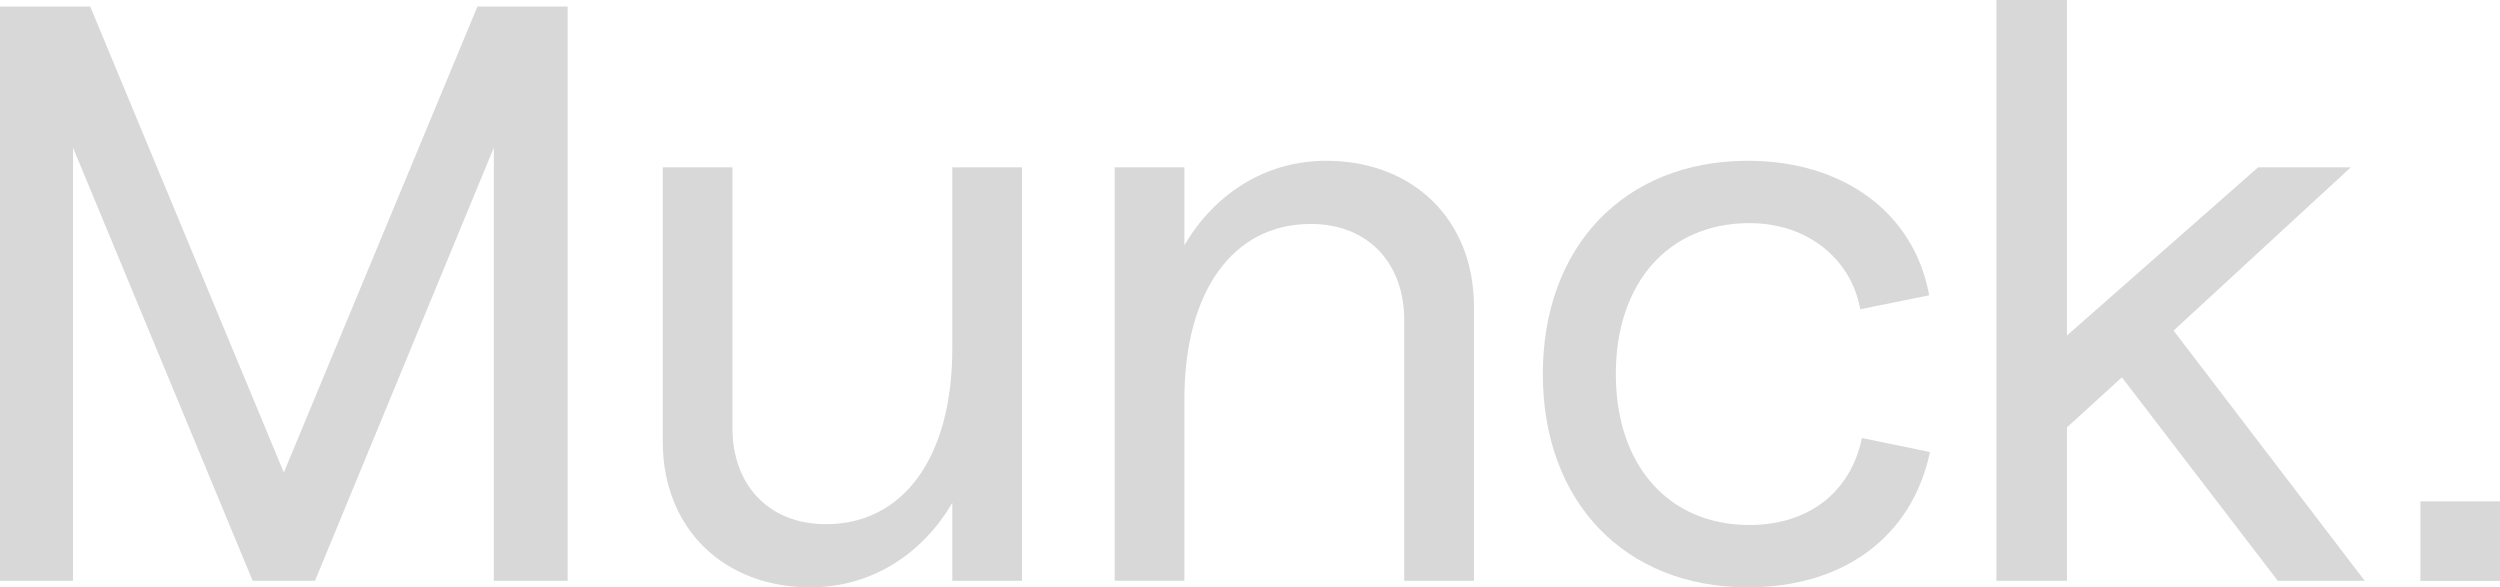 <svg xmlns="http://www.w3.org/2000/svg" width="1891.346" height="444.34" viewBox="0 0 1891.346 444.34">
  <g id="Groupe_78" data-name="Groupe 78" transform="translate(-1495.096 -2748.799)">
    <g id="Groupe_1" data-name="Groupe 1">
      <path id="Tracé_1" data-name="Tracé 1" d="M1495.1,2753.764h68.267l146.455,352.492,146.46-352.492h68.266v434.41h-55.856V2860.5L1733.4,3188.174h-47.162L1550.33,2860.5v327.672H1495.1Z" fill="#d8d8d8"/>
      <path id="Tracé_2" data-name="Tracé 2" d="M2268.3,3188.174h-52.75v-58.958c-21.723,37.243-59.576,63.923-107.361,63.923-65.165,0-111.708-44.06-111.708-110.466V2875.4h52.75v197.35c0,42.2,26.685,72.609,70.75,72.609,58.334,0,95.569-50.272,95.569-132.812V2875.4h52.75Z" fill="#d8d8d8"/>
      <path id="Tracé_3" data-name="Tracé 3" d="M2338.384,2875.4h52.75v58.957c21.723-37.234,59.576-63.923,107.361-63.923,65.165,0,111.708,44.06,111.708,110.467v207.273h-52.751V2990.832c0-42.2-26.684-72.609-70.749-72.609-58.334,0-95.569,50.263-95.569,132.8v137.147h-52.75Z" fill="#d8d8d8"/>
      <path id="Tracé_4" data-name="Tracé 4" d="M2662.3,3031.787c0-96.807,62.059-161.353,155.145-161.353,72.609,0,125.979,39.717,137.151,101.781l-52.131,10.546c-6.826-37.858-39.718-65.161-83.778-65.161-61.441,0-101.158,45.306-101.158,114.187s39.717,114.186,101.158,114.186c44.06,0,76.333-24.2,85.019-65.783l51.509,10.554c-13.652,64.538-65.783,102.4-137.77,102.4C2724.356,3193.139,2662.3,3128.6,2662.3,3031.787Z" fill="#d8d8d8"/>
      <path id="Tracé_5" data-name="Tracé 5" d="M3100.4,3034.27l-41.578,37.857v116.047h-53.373V2748.8h53.373v253.825l144.6-127.224h70.126L3139.5,2998.9l144.595,189.279h-65.783Z" fill="#d8d8d8"/>
    </g>
    <rect id="Rectangle_2" data-name="Rectangle 2" width="60.204" height="60.204" transform="translate(3326.238 3128.087)" fill="#d8d8d8"/>
  </g>
</svg>
